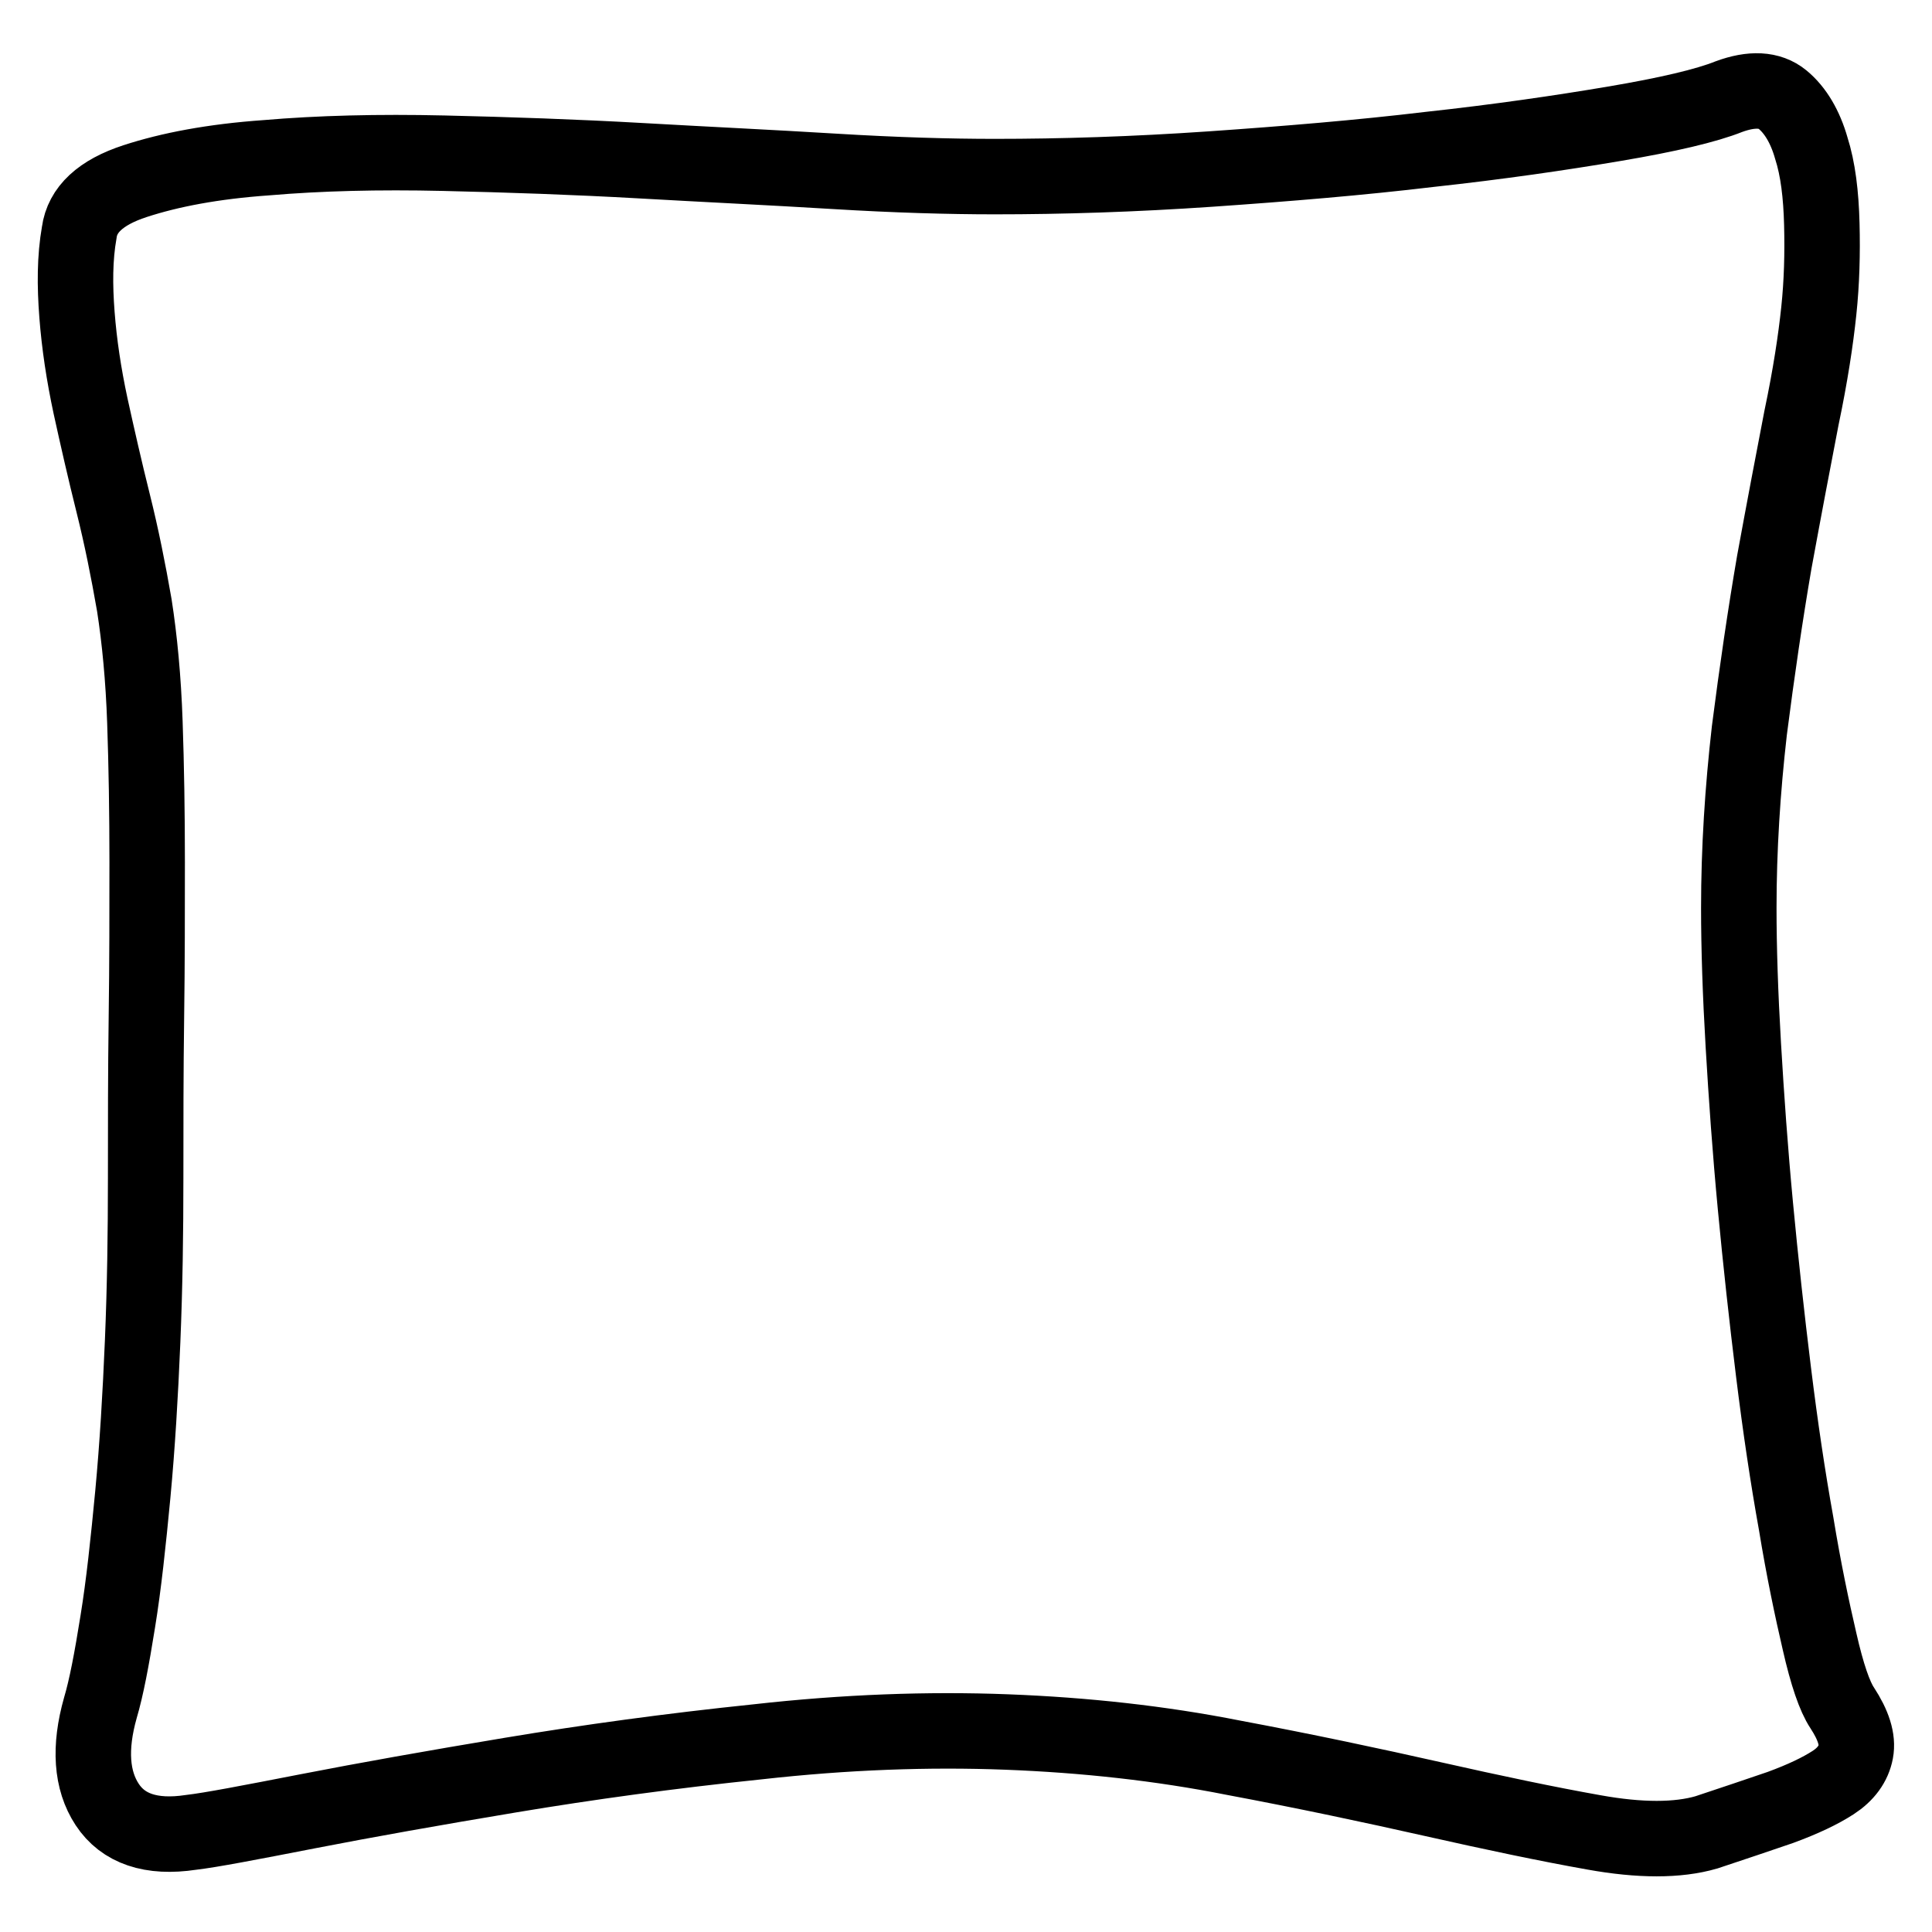 <?xml version="1.0" encoding="utf-8"?>
<!-- Svg Vector Icons : http://www.onlinewebfonts.com/icon -->
<!DOCTYPE svg PUBLIC "-//W3C//DTD SVG 1.1//EN" "http://www.w3.org/Graphics/SVG/1.1/DTD/svg11.dtd">
<svg version="1.1" xmlns="http://www.w3.org/2000/svg" xmlns:xlink="http://www.w3.org/1999/xlink" x="0px" y="0px" viewBox="0 0 256 256" enable-background="new 0 0 256 256" xml:space="preserve">
<g> <path stroke-width="10" fill-opacity="0" stroke="#000000"  d="M10.5,30.8c0.4-3,2.8-5.3,7.4-6.8c4.6-1.5,10.3-2.6,17.4-3.1c7-0.6,14.8-0.8,23.5-0.6 c8.6,0.2,17.4,0.5,26.2,1c8.8,0.5,17.3,0.9,25.5,1.4c8.2,0.5,15.3,0.7,21.3,0.7c8.9,0,18.4-0.3,28.6-1c10.1-0.7,19.8-1.5,29-2.6 c9.2-1,17.4-2.2,24.5-3.4c7.1-1.2,12.2-2.4,15.2-3.6c3-1.1,5.4-1,7.1,0.4c1.7,1.4,3,3.6,3.8,6.4c0.9,2.8,1.3,6.2,1.4,10.1 c0.1,3.9,0,7.7-0.4,11.5c-0.4,3.8-1.1,8.5-2.3,14.2c-1.1,5.7-2.3,12-3.6,19.1c-1.2,7-2.3,14.5-3.3,22.3c-0.9,7.9-1.4,15.7-1.4,23.5 c0,5.3,0.2,11.4,0.6,18.2c0.4,6.8,0.9,13.9,1.6,21.3c0.7,7.4,1.5,14.7,2.4,22s1.9,14,3,20.1c1,6.1,2.1,11.3,3.1,15.6 c1,4.4,2,7.3,3,8.8c1.5,2.3,2.1,4.2,1.8,5.8s-1.3,3-3,4.1c-1.7,1.1-4,2.2-7,3.3c-2.9,1-6.2,2.1-9.8,3.3c-3.8,1.1-8.8,1.1-14.9,0 c-6.2-1.1-13.3-2.6-21.3-4.4s-16.9-3.7-26.5-5.5c-9.6-1.9-19.6-3-30-3.4c-10.4-0.4-21.4,0-33,1.3c-11.6,1.2-22.5,2.7-32.7,4.4 c-10.2,1.7-19.2,3.3-26.9,4.8c-7.7,1.5-12.9,2.5-15.5,2.8c-5.3,0.8-9-0.5-11.1-3.7c-2.1-3.2-2.4-7.5-0.9-12.8 c0.8-2.7,1.5-6.4,2.3-11.4c0.8-4.9,1.4-10.6,2-16.9c0.6-6.4,1-13.1,1.3-20.3c0.3-7.2,0.4-14.4,0.4-21.6c0-7,0-14.1,0.1-21.3 c0.1-7.2,0.1-14.1,0.1-20.6s-0.1-12.7-0.3-18.5c-0.2-5.8-0.7-11-1.4-15.5c-0.8-4.6-1.7-9.1-2.8-13.5s-2.1-8.8-3-12.9 c-0.9-4.2-1.5-8.2-1.8-12.1S9.9,34.2,10.5,30.8L10.5,30.8z"/></g>
</svg>